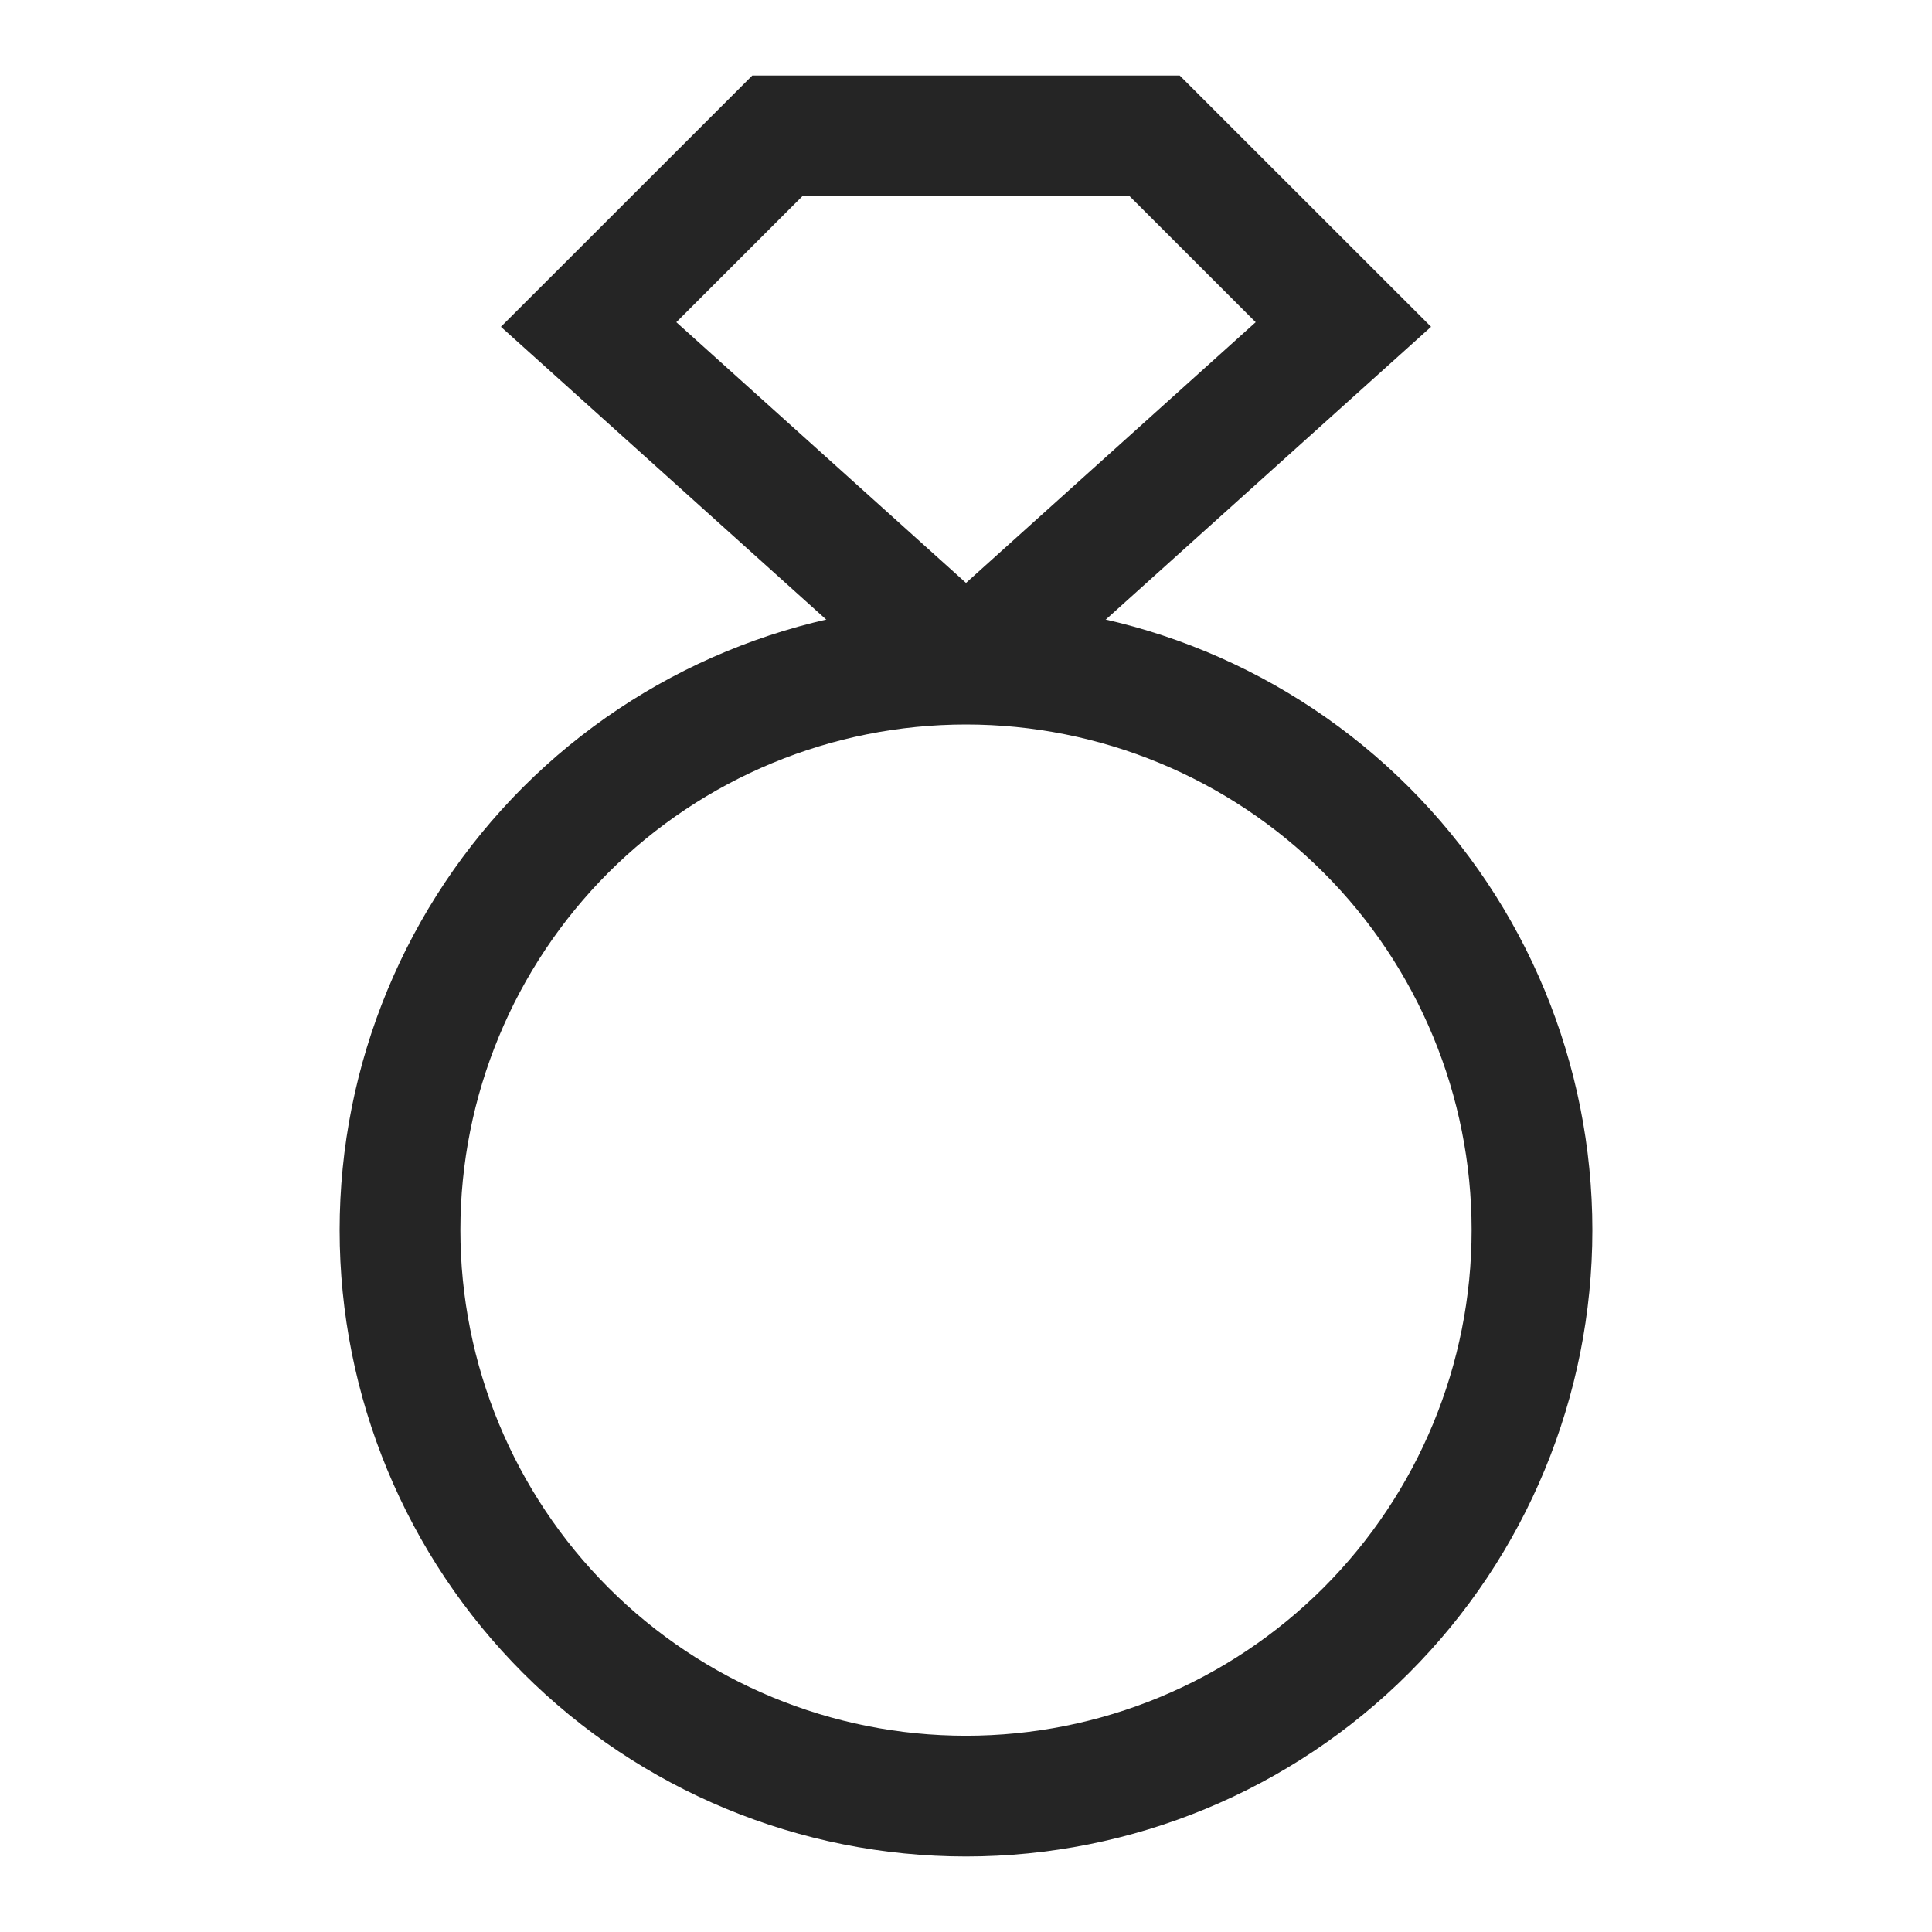 <svg xmlns="http://www.w3.org/2000/svg" fill="none" viewBox="0 0 24 24" height="24" width="24">
<path stroke-width="1.5" stroke="#252525" d="M4.969 15.281C4.969 17.146 5.71 18.934 7.028 20.253C8.347 21.572 10.135 22.312 12 22.312C13.865 22.312 15.653 21.572 16.972 20.253C18.291 18.934 19.031 17.146 19.031 15.281C19.031 13.416 18.291 11.628 16.972 10.309C15.653 8.991 13.865 8.25 12 8.25C10.135 8.25 8.347 8.991 7.028 10.309C5.71 11.628 4.969 13.416 4.969 15.281Z"></path>
<path stroke-width="1.5" stroke="#252525" d="M12 8.25L7.312 4.031L9.656 1.688H12"></path>
<path stroke-width="1.5" stroke="#252525" d="M12 8.25L16.688 4.031L14.344 1.688H12"></path>
</svg>

